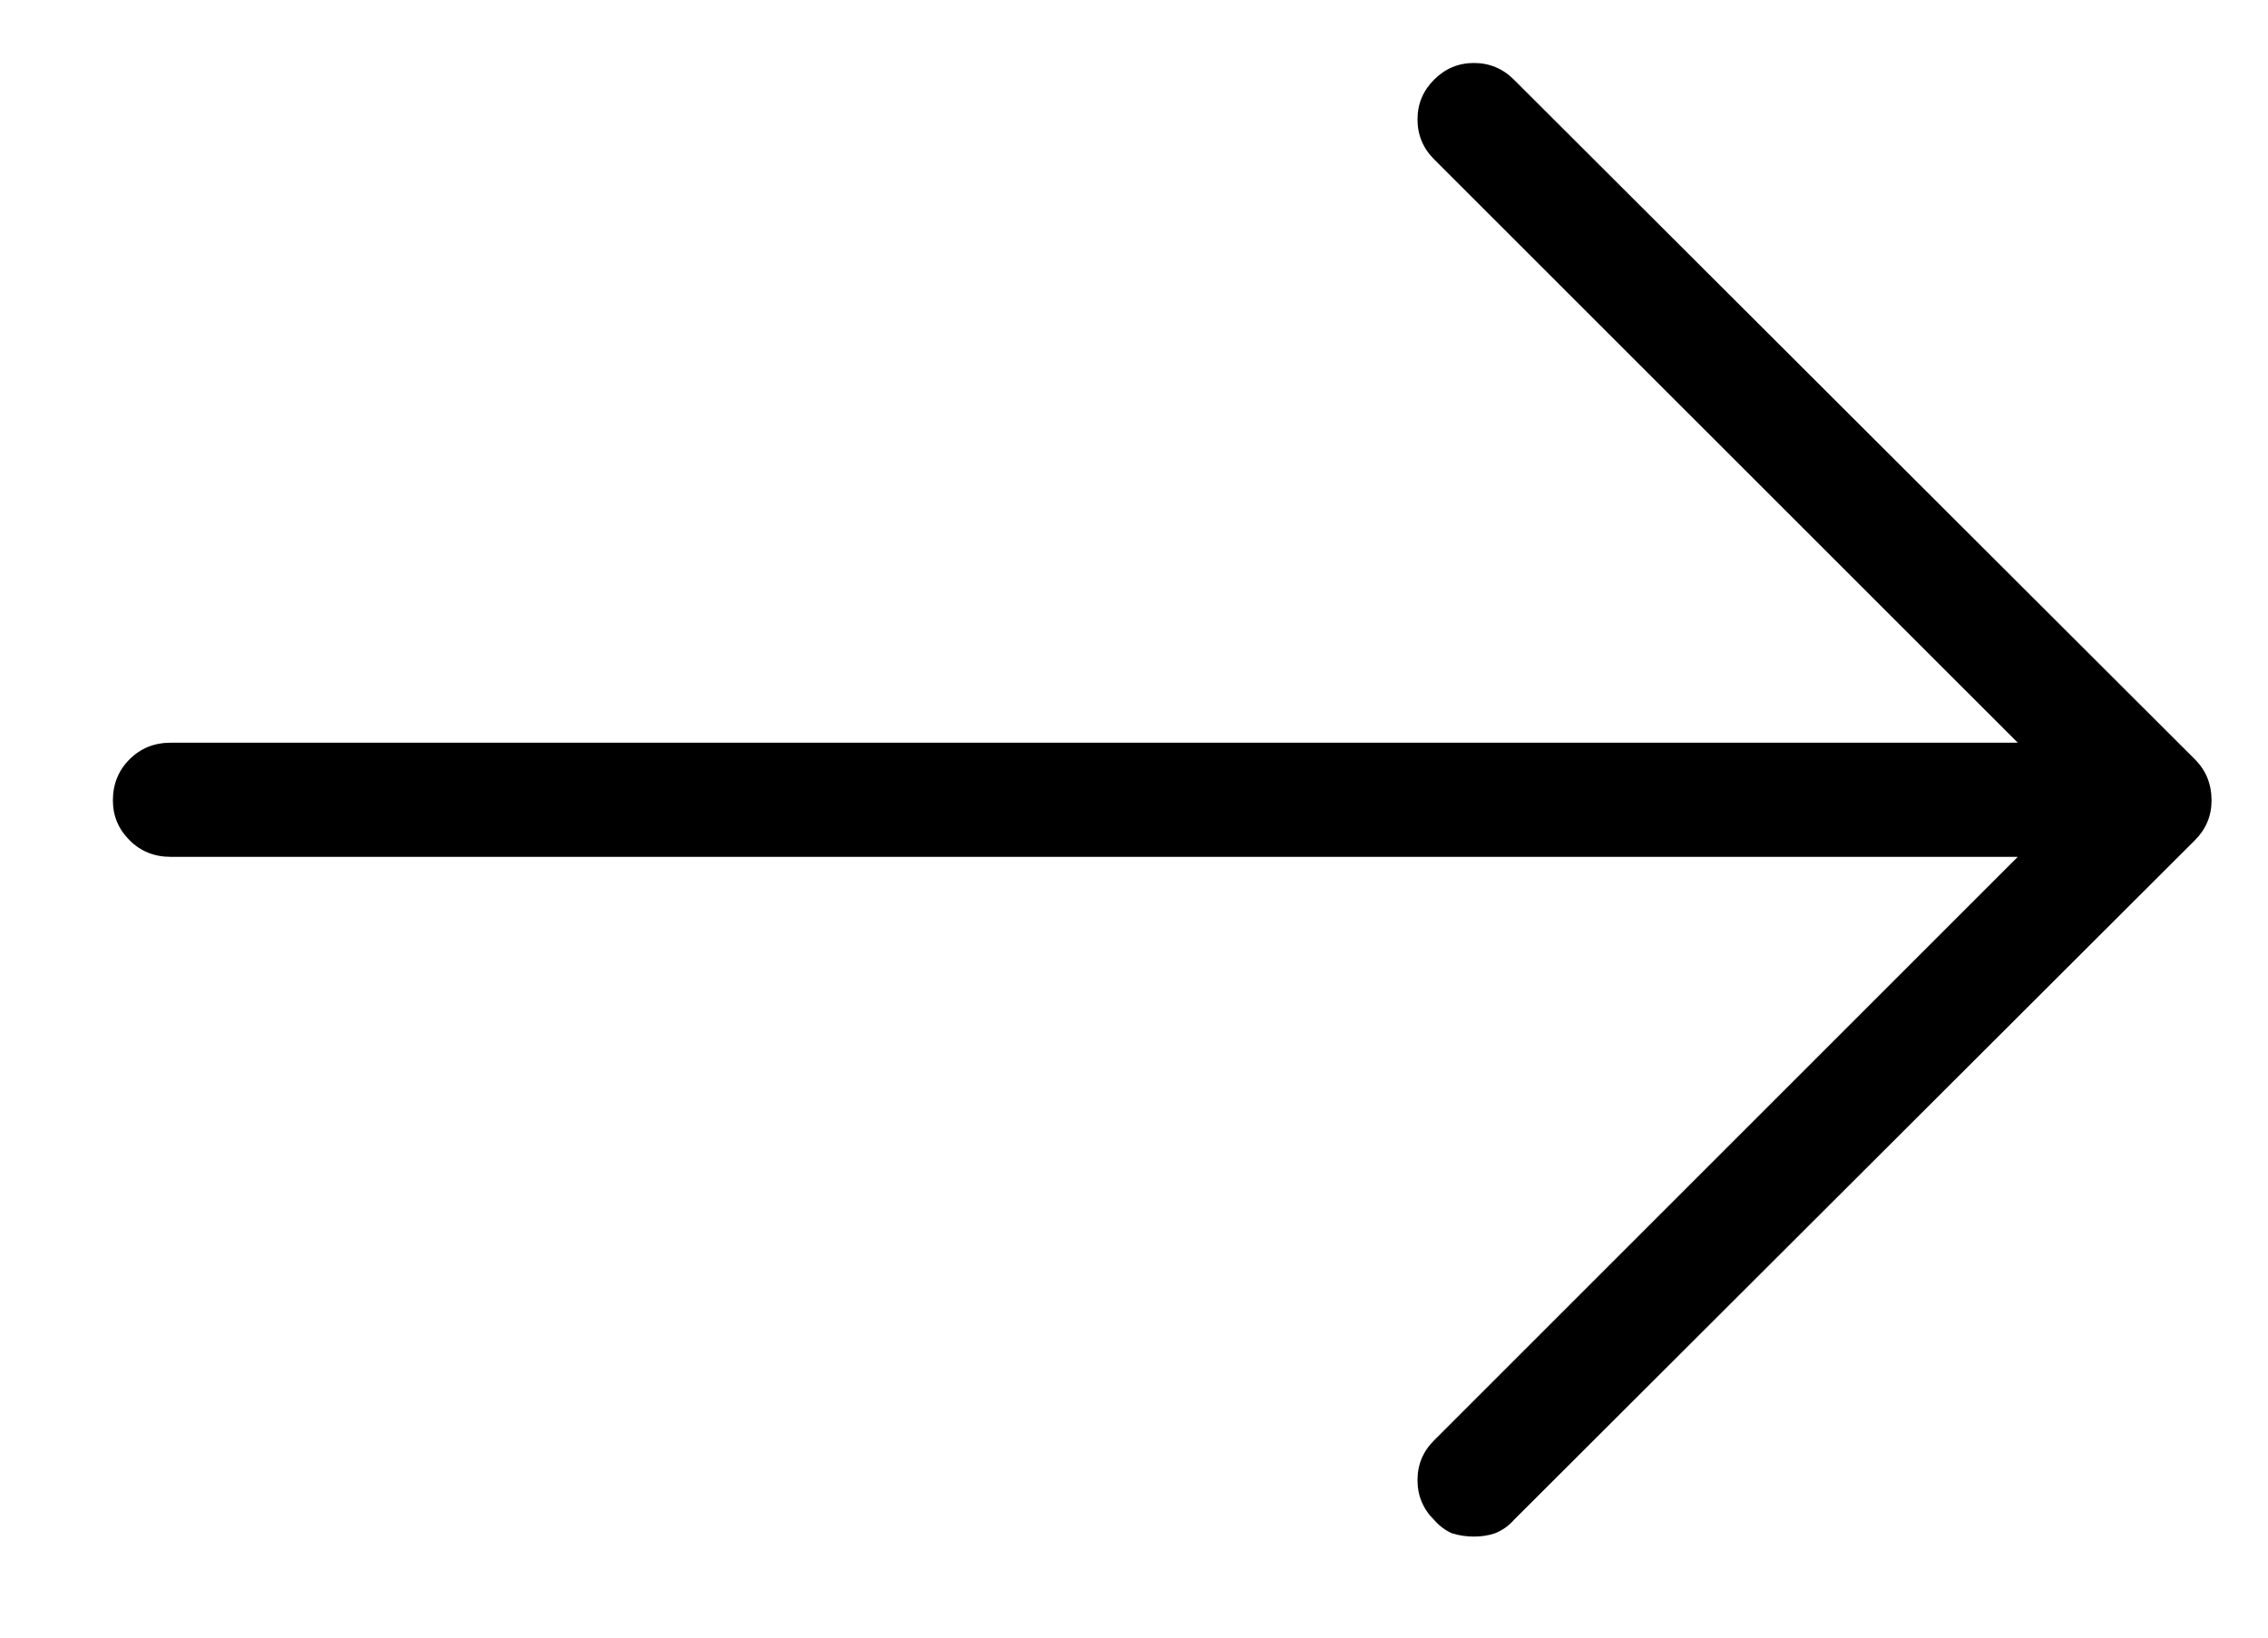 <svg xmlns="http://www.w3.org/2000/svg" width="18" height="13" viewBox="0 0 18 13" fill="none"><path d="M17.42 6.028L12.015 0.632C11.927 0.544 11.821 0.5 11.698 0.5C11.575 0.5 11.47 0.544 11.382 0.632C11.294 0.72 11.25 0.825 11.25 0.948C11.25 1.071 11.294 1.177 11.382 1.265L16.014 5.896H1.354C1.225 5.896 1.116 5.94 1.028 6.028C0.94 6.116 0.896 6.225 0.896 6.354C0.896 6.477 0.94 6.582 1.028 6.67C1.116 6.758 1.225 6.802 1.354 6.802H16.014L11.382 11.434C11.294 11.521 11.25 11.627 11.25 11.75C11.25 11.873 11.294 11.979 11.382 12.066C11.423 12.113 11.47 12.148 11.523 12.172C11.581 12.19 11.64 12.198 11.698 12.198C11.757 12.198 11.812 12.19 11.865 12.172C11.924 12.148 11.974 12.113 12.015 12.066L17.42 6.67C17.508 6.582 17.552 6.477 17.552 6.354C17.552 6.225 17.508 6.116 17.42 6.028Z" fill="black"></path></svg>